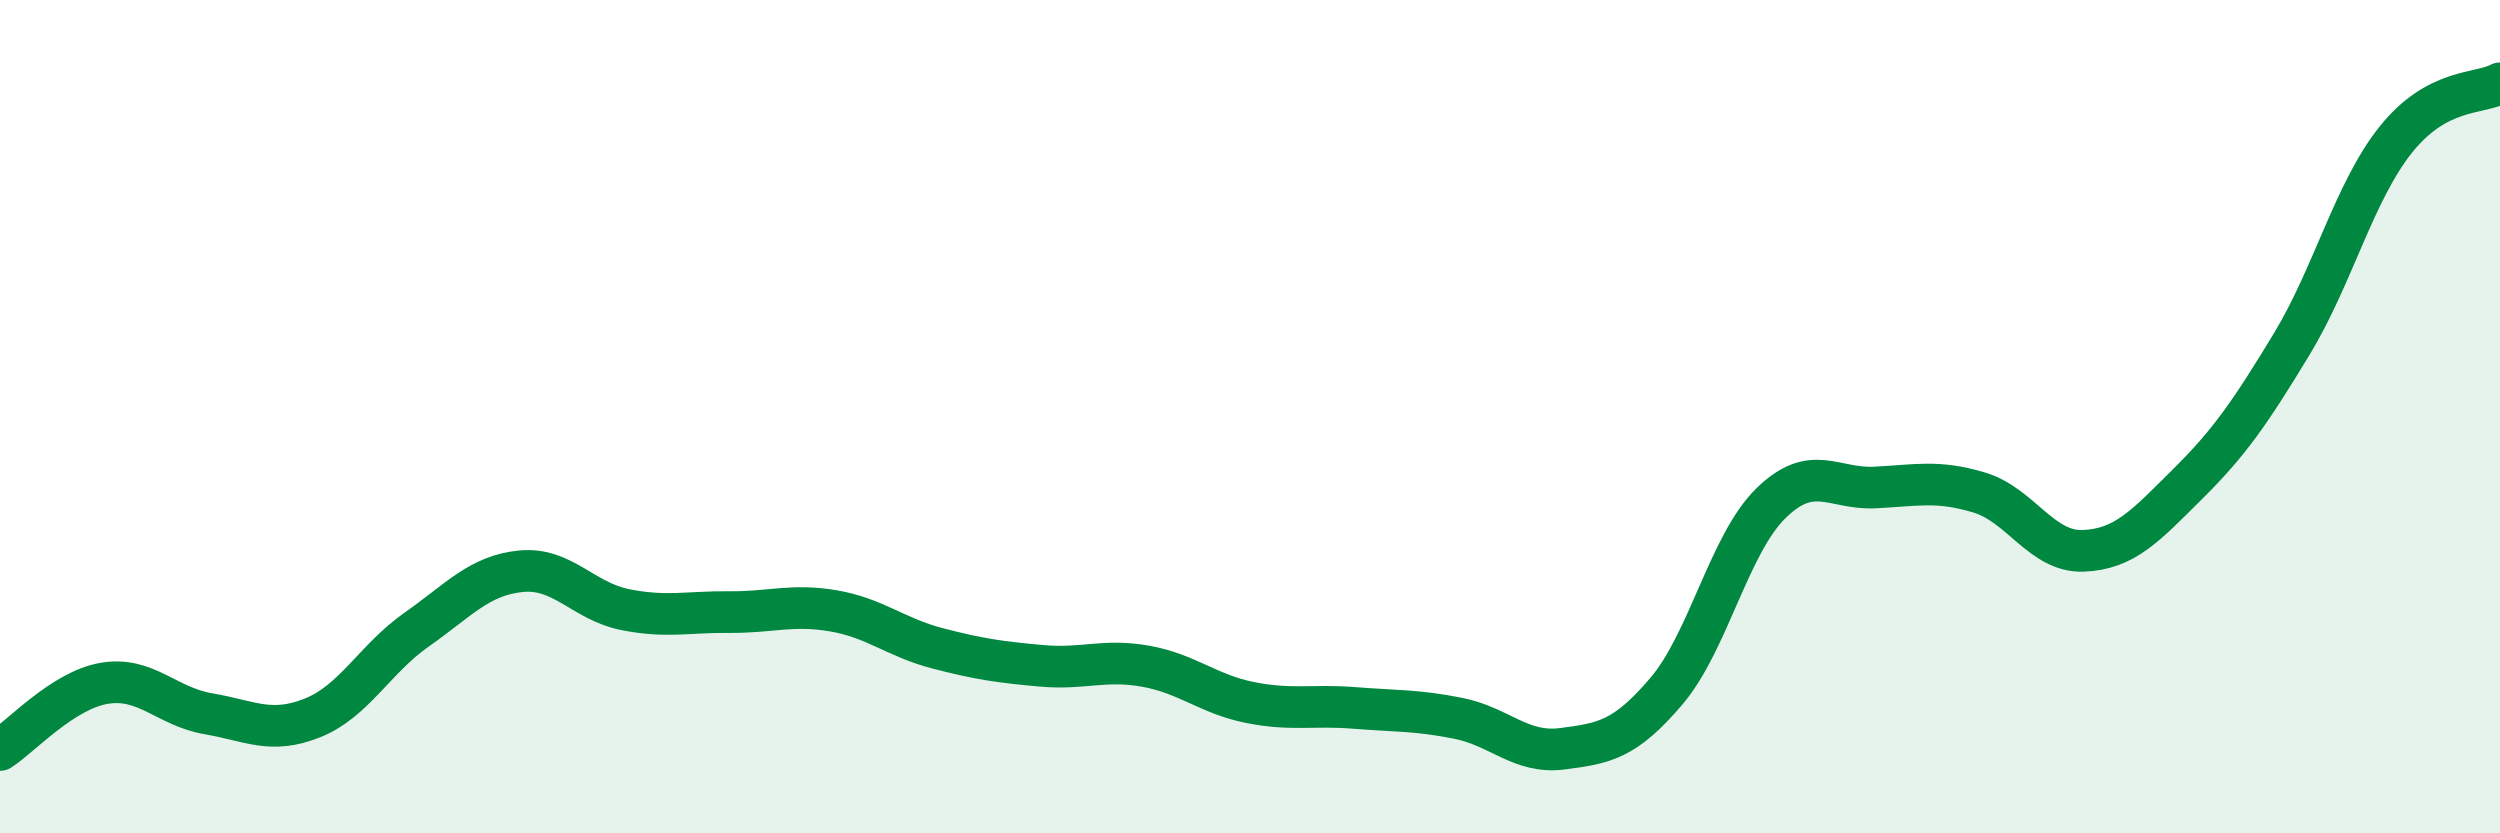
    <svg width="60" height="20" viewBox="0 0 60 20" xmlns="http://www.w3.org/2000/svg">
      <path
        d="M 0,18 C 0.5,17.68 1.5,16.57 2.5,16.4 C 3.5,16.23 4,16.96 5,17.13 C 6,17.3 6.5,17.63 7.5,17.23 C 8.5,16.83 9,15.81 10,15.11 C 11,14.41 11.5,13.81 12.5,13.71 C 13.5,13.61 14,14.43 15,14.63 C 16,14.83 16.5,14.68 17.5,14.69 C 18.5,14.7 19,14.49 20,14.66 C 21,14.83 21.5,15.3 22.5,15.56 C 23.5,15.82 24,15.89 25,15.98 C 26,16.07 26.5,15.81 27.5,15.99 C 28.5,16.17 29,16.66 30,16.86 C 31,17.06 31.5,16.91 32.5,16.99 C 33.5,17.07 34,17.04 35,17.24 C 36,17.44 36.5,18.1 37.5,17.97 C 38.5,17.84 39,17.76 40,16.58 C 41,15.4 41.5,13.06 42.5,12.08 C 43.5,11.1 44,11.75 45,11.7 C 46,11.65 46.5,11.52 47.5,11.82 C 48.5,12.12 49,13.26 50,13.22 C 51,13.18 51.5,12.61 52.5,11.62 C 53.5,10.63 54,9.91 55,8.26 C 56,6.61 56.5,4.6 57.5,3.35 C 58.5,2.1 59.5,2.27 60,2L60 20L0 20Z"
        fill="#008740"
        opacity="0.1"
        stroke-linecap="round"
        stroke-linejoin="round"
      />
      <path
        d="M 0,18 C 0.5,17.68 1.5,16.57 2.5,16.4 C 3.5,16.23 4,16.96 5,17.13 C 6,17.3 6.5,17.63 7.5,17.23 C 8.5,16.83 9,15.81 10,15.11 C 11,14.41 11.5,13.81 12.5,13.71 C 13.5,13.61 14,14.43 15,14.63 C 16,14.83 16.5,14.68 17.5,14.69 C 18.5,14.7 19,14.49 20,14.66 C 21,14.83 21.5,15.3 22.5,15.56 C 23.5,15.82 24,15.89 25,15.98 C 26,16.07 26.5,15.81 27.5,15.99 C 28.5,16.17 29,16.66 30,16.86 C 31,17.06 31.5,16.91 32.5,16.99 C 33.5,17.07 34,17.04 35,17.24 C 36,17.44 36.5,18.1 37.5,17.97 C 38.5,17.84 39,17.76 40,16.58 C 41,15.4 41.5,13.06 42.5,12.08 C 43.5,11.1 44,11.75 45,11.7 C 46,11.65 46.5,11.52 47.5,11.82 C 48.5,12.12 49,13.26 50,13.22 C 51,13.18 51.5,12.61 52.5,11.62 C 53.5,10.63 54,9.91 55,8.26 C 56,6.61 56.5,4.6 57.5,3.35 C 58.5,2.1 59.5,2.27 60,2"
        stroke="#008740"
        stroke-width="1"
        fill="none"
        stroke-linecap="round"
        stroke-linejoin="round"
      />
    </svg>
  